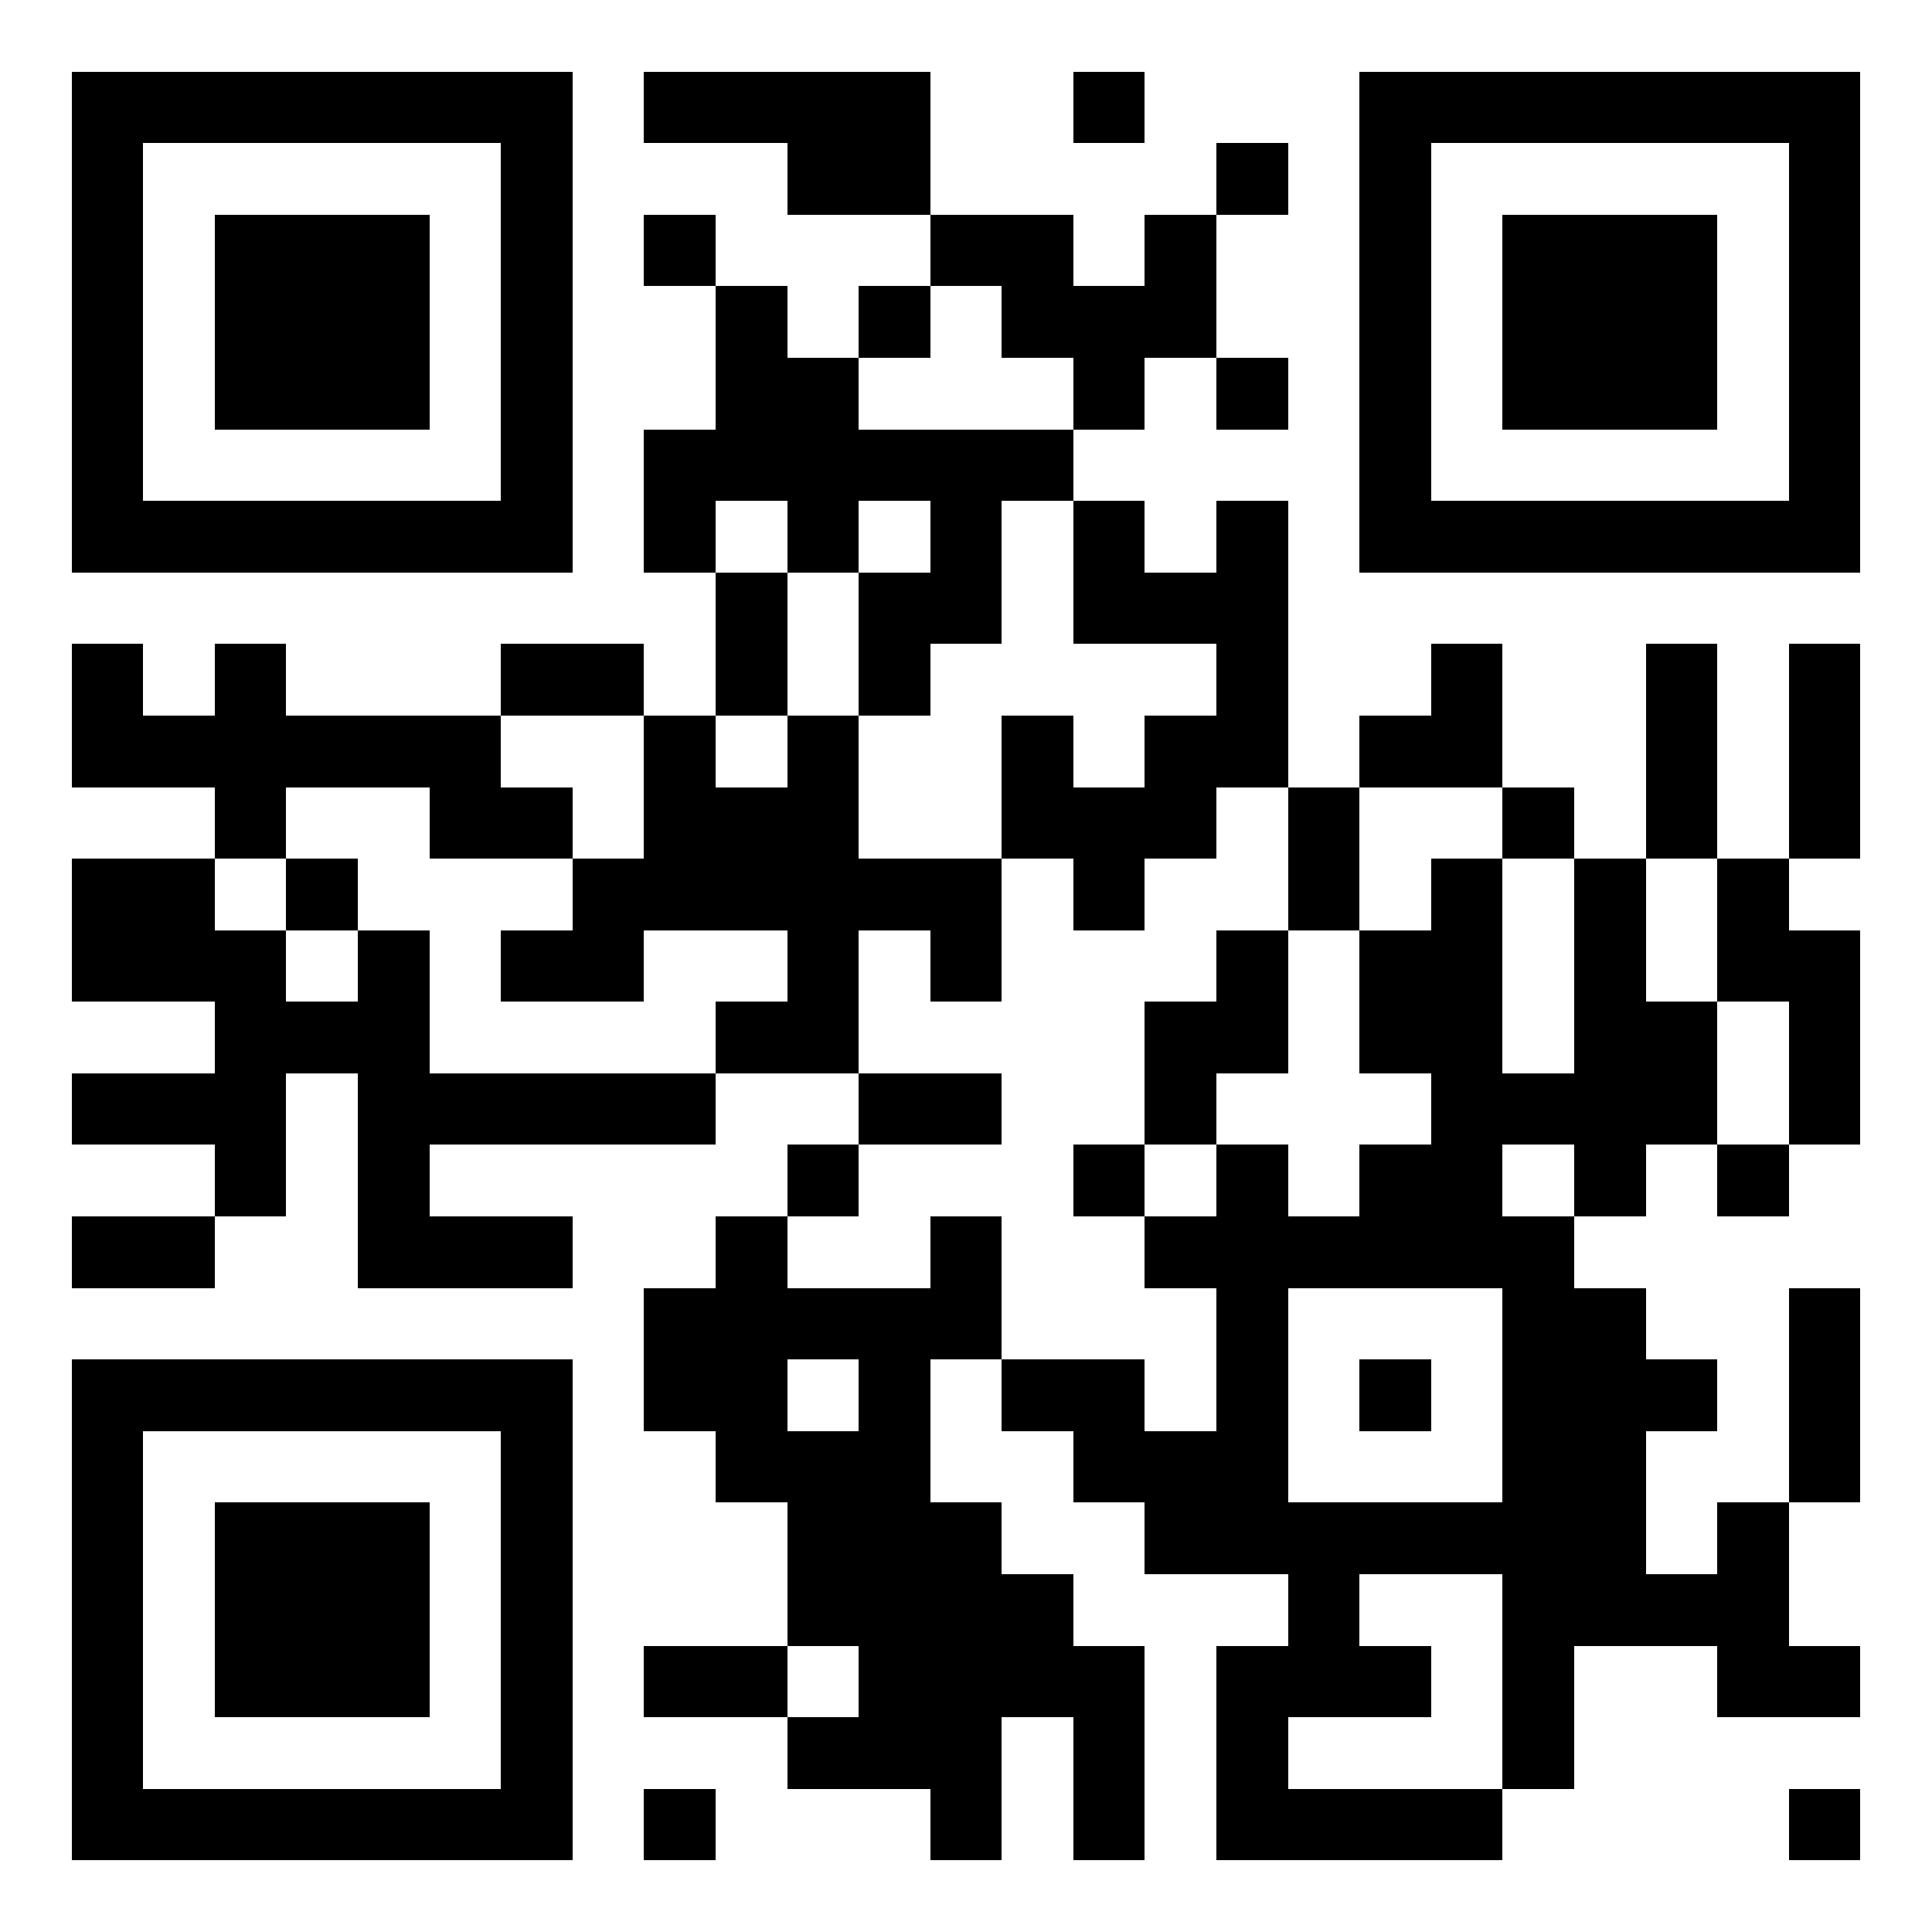 <?xml version="1.0" encoding="UTF-8"?>
<!DOCTYPE svg PUBLIC '-//W3C//DTD SVG 1.0//EN'
          'http://www.w3.org/TR/2001/REC-SVG-20010904/DTD/svg10.dtd'>
<svg fill="#fff" height="27" shape-rendering="crispEdges" style="fill: #fff;" viewBox="0 0 27 27" width="27" xmlns="http://www.w3.org/2000/svg" xmlns:xlink="http://www.w3.org/1999/xlink"
><path d="M0 0h27v27H0z"
  /><path d="M1 1.5h7m1 0h4m2 0h1m3 0h7M1 2.5h1m5 0h1m3 0h2m4 0h1m1 0h1m5 0h1M1 3.5h1m1 0h3m1 0h1m1 0h1m3 0h2m1 0h1m2 0h1m1 0h3m1 0h1M1 4.5h1m1 0h3m1 0h1m2 0h1m1 0h1m1 0h3m2 0h1m1 0h3m1 0h1M1 5.5h1m1 0h3m1 0h1m2 0h2m3 0h1m1 0h1m1 0h1m1 0h3m1 0h1M1 6.5h1m5 0h1m1 0h6m4 0h1m5 0h1M1 7.5h7m1 0h1m1 0h1m1 0h1m1 0h1m1 0h1m1 0h7M10 8.5h1m1 0h2m1 0h3M1 9.5h1m1 0h1m3 0h2m1 0h1m1 0h1m4 0h1m2 0h1m2 0h1m1 0h1M1 10.5h6m2 0h1m1 0h1m2 0h1m1 0h2m1 0h2m2 0h1m1 0h1M3 11.5h1m2 0h2m1 0h3m2 0h3m1 0h1m2 0h1m1 0h1m1 0h1M1 12.5h2m1 0h1m3 0h6m1 0h1m2 0h1m1 0h1m1 0h1m1 0h1M1 13.5h3m1 0h1m1 0h2m2 0h1m1 0h1m3 0h1m1 0h2m1 0h1m1 0h2M3 14.5h3m4 0h2m4 0h2m1 0h2m1 0h2m1 0h1M1 15.5h3m1 0h5m2 0h2m2 0h1m3 0h4m1 0h1M3 16.5h1m1 0h1m5 0h1m3 0h1m1 0h1m1 0h2m1 0h1m1 0h1M1 17.5h2m2 0h3m2 0h1m2 0h1m2 0h6M9 18.5h5m3 0h1m3 0h2m2 0h1M1 19.5h7m1 0h2m1 0h1m1 0h2m1 0h1m1 0h1m1 0h3m1 0h1M1 20.5h1m5 0h1m2 0h3m2 0h3m3 0h2m2 0h1M1 21.5h1m1 0h3m1 0h1m3 0h3m2 0h7m1 0h1M1 22.5h1m1 0h3m1 0h1m3 0h4m3 0h1m2 0h4M1 23.5h1m1 0h3m1 0h1m1 0h2m1 0h4m1 0h3m1 0h1m2 0h2M1 24.5h1m5 0h1m3 0h3m1 0h1m1 0h1m3 0h1M1 25.5h7m1 0h1m3 0h1m1 0h1m1 0h4m4 0h1" stroke="#000"
/></svg
>
